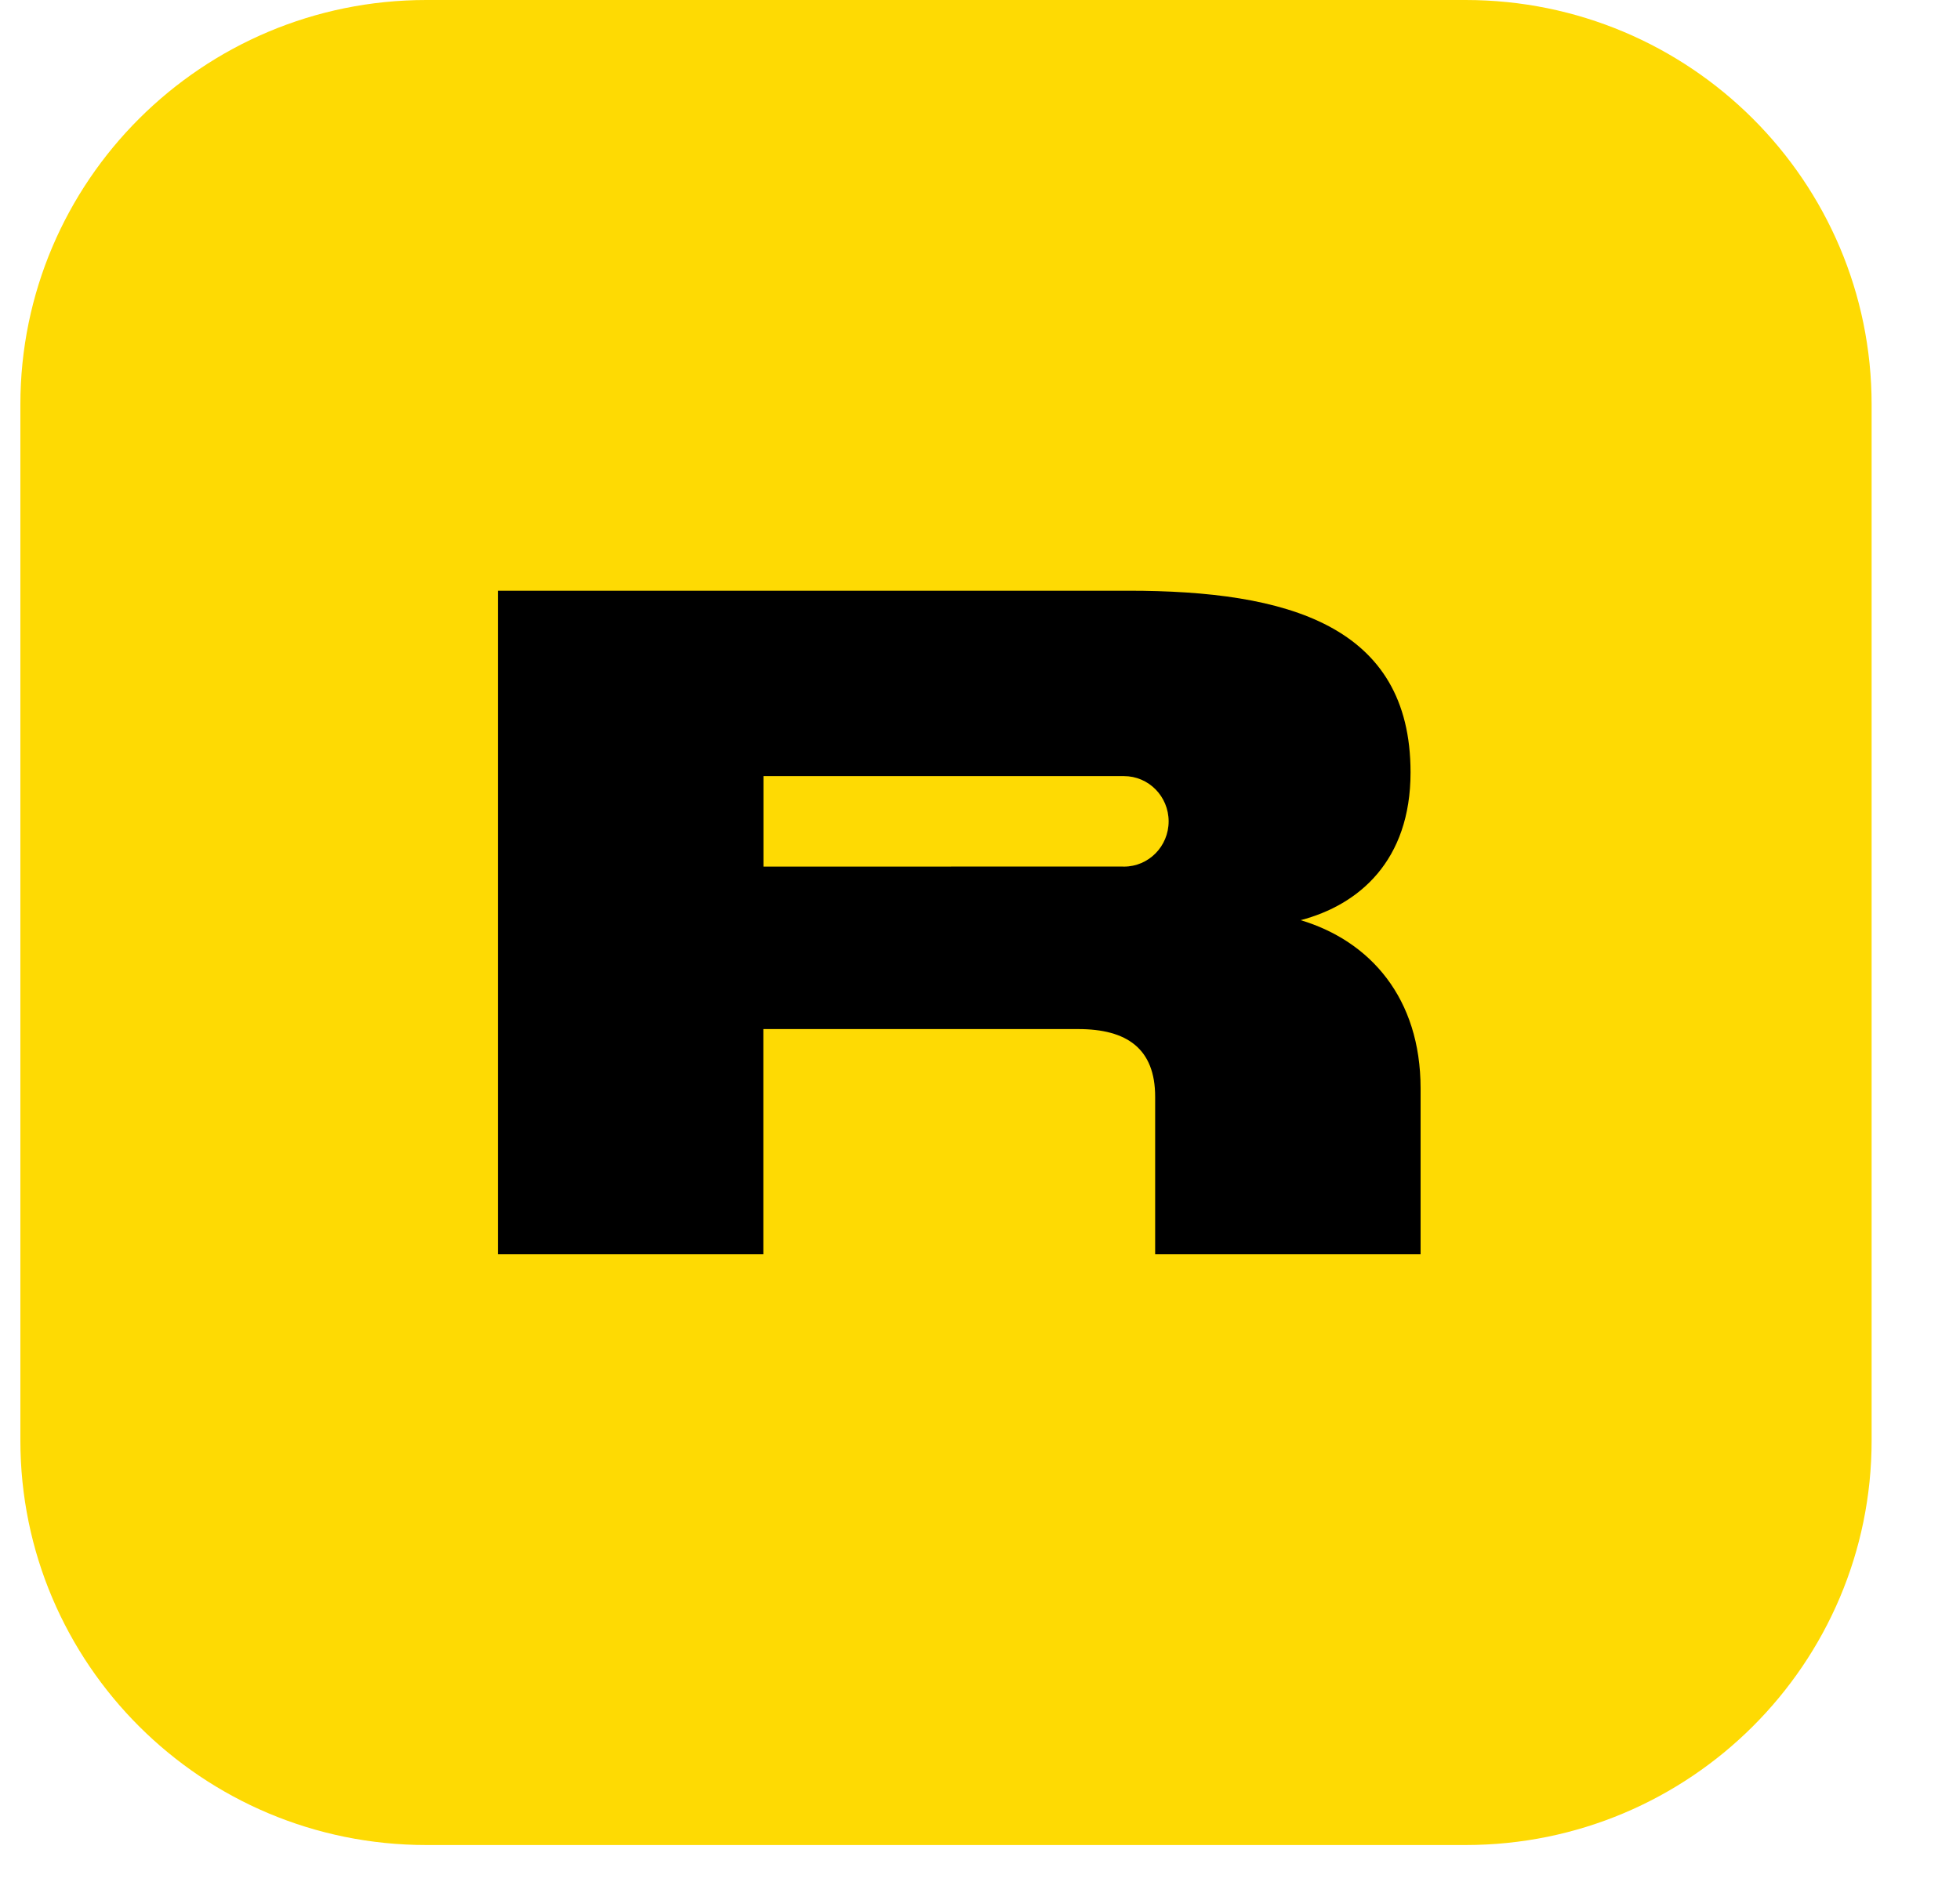 <svg width="33" height="32" viewBox="0 0 33 32" fill="none" xmlns="http://www.w3.org/2000/svg">
<g clip-path="url(#clip0_219_692)">
<path d="M0.343 6.814C0.343 3.051 3.403 0 7.178 0H24.676C28.451 0 31.512 3.051 31.512 6.814V24.257C31.512 28.02 28.451 31.071 24.676 31.071H7.178C3.403 31.071 0.343 28.02 0.343 24.257V6.814Z" fill="#FEDA03"/>
<path fill-rule="evenodd" clip-rule="evenodd" d="M23.749 13.007C23.749 14.498 22.878 15.239 21.899 15.496C23.07 15.848 23.918 16.808 23.918 18.329V21.123H19.449V18.47C19.449 17.658 18.971 17.33 18.154 17.33H12.852V21.123H8.383V9.948H19.002C21.668 9.948 23.749 10.526 23.749 13.007ZM12.854 13.07H18.896C18.905 13.07 18.915 13.07 18.924 13.07C19.339 13.07 19.676 13.411 19.676 13.832C19.676 14.253 19.339 14.594 18.924 14.594C18.915 14.594 18.905 14.594 18.896 14.593L12.854 14.594V13.07Z" fill="black"/>
</g>
<defs>
<clipPath id="clip0_219_692">
<rect width="31.818" height="31.169" fill="white" transform="translate(0.28)"/>
</clipPath>
</defs>
</svg>
